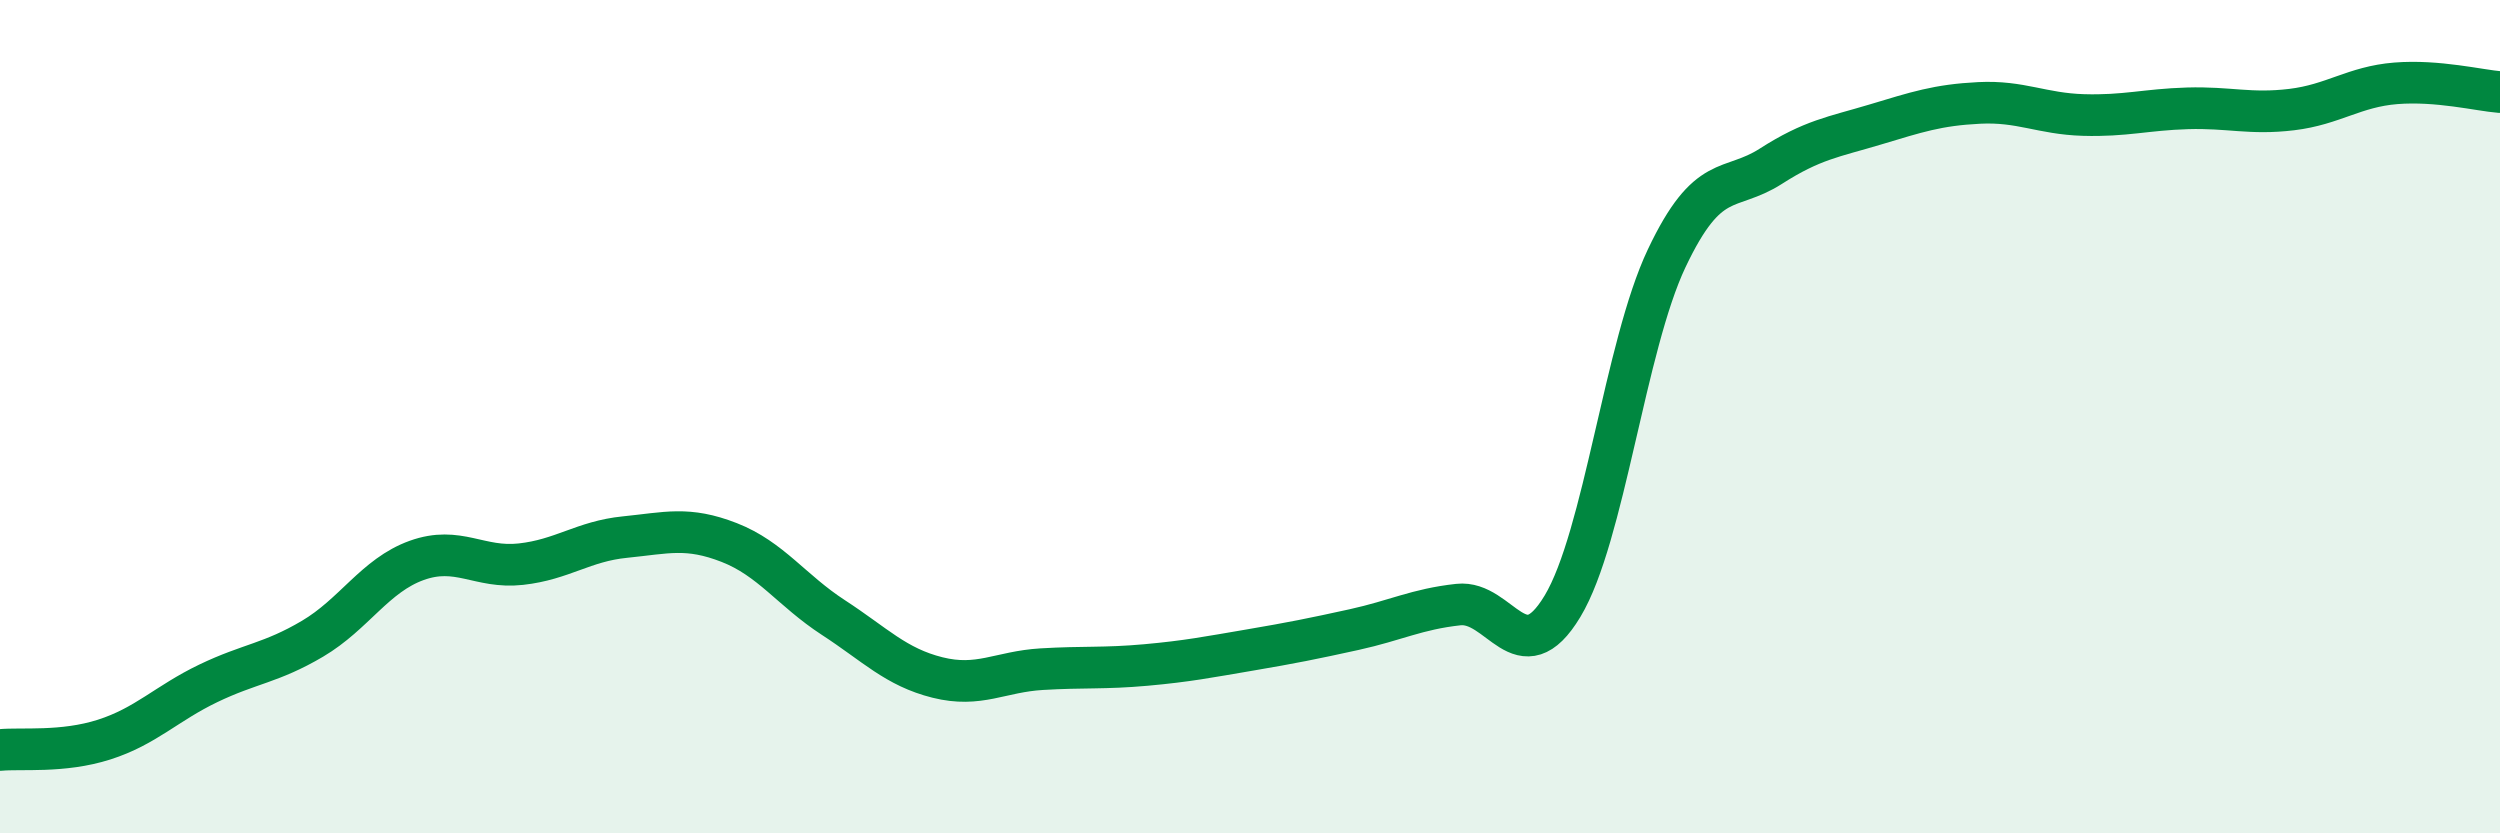 
    <svg width="60" height="20" viewBox="0 0 60 20" xmlns="http://www.w3.org/2000/svg">
      <path
        d="M 0,18 C 0.5,17.95 1.5,18.07 2.5,17.75 C 3.5,17.43 4,16.88 5,16.4 C 6,15.92 6.5,15.92 7.5,15.33 C 8.5,14.74 9,13.81 10,13.45 C 11,13.09 11.5,13.65 12.5,13.54 C 13.5,13.43 14,12.99 15,12.89 C 16,12.79 16.5,12.63 17.5,13.02 C 18.5,13.41 19,14.17 20,14.82 C 21,15.47 21.5,16.01 22.5,16.26 C 23.5,16.51 24,16.12 25,16.06 C 26,16 26.5,16.05 27.5,15.96 C 28.5,15.87 29,15.77 30,15.6 C 31,15.43 31.5,15.33 32.5,15.11 C 33.5,14.89 34,14.62 35,14.51 C 36,14.4 36.5,16.21 37.5,14.55 C 38.5,12.89 39,8.31 40,6.2 C 41,4.09 41.5,4.63 42.5,3.99 C 43.5,3.35 44,3.29 45,2.99 C 46,2.69 46.5,2.52 47.5,2.47 C 48.5,2.42 49,2.73 50,2.76 C 51,2.79 51.5,2.63 52.5,2.6 C 53.5,2.57 54,2.75 55,2.63 C 56,2.51 56.5,2.08 57.5,2 C 58.5,1.92 59.5,2.17 60,2.21L60 20L0 20Z"
        fill="#008740"
        opacity="0.1"
        stroke-linecap="round"
        stroke-linejoin="round"
      />
      <path
        d="M 0,18 C 0.5,17.95 1.5,18.07 2.5,17.75 C 3.5,17.43 4,16.88 5,16.4 C 6,15.92 6.5,15.92 7.5,15.33 C 8.5,14.74 9,13.81 10,13.45 C 11,13.09 11.5,13.65 12.5,13.54 C 13.5,13.43 14,12.99 15,12.89 C 16,12.79 16.5,12.63 17.5,13.02 C 18.5,13.41 19,14.17 20,14.82 C 21,15.47 21.5,16.01 22.5,16.26 C 23.5,16.51 24,16.12 25,16.06 C 26,16 26.5,16.05 27.5,15.96 C 28.5,15.87 29,15.77 30,15.6 C 31,15.43 31.5,15.33 32.5,15.11 C 33.5,14.89 34,14.62 35,14.51 C 36,14.4 36.5,16.21 37.5,14.55 C 38.5,12.89 39,8.31 40,6.2 C 41,4.09 41.5,4.63 42.5,3.99 C 43.5,3.35 44,3.29 45,2.99 C 46,2.69 46.5,2.52 47.5,2.47 C 48.5,2.42 49,2.73 50,2.76 C 51,2.79 51.5,2.63 52.5,2.6 C 53.5,2.57 54,2.75 55,2.63 C 56,2.51 56.5,2.08 57.5,2 C 58.5,1.92 59.5,2.17 60,2.21"
        stroke="#008740"
        stroke-width="1"
        fill="none"
        stroke-linecap="round"
        stroke-linejoin="round"
      />
    </svg>
  